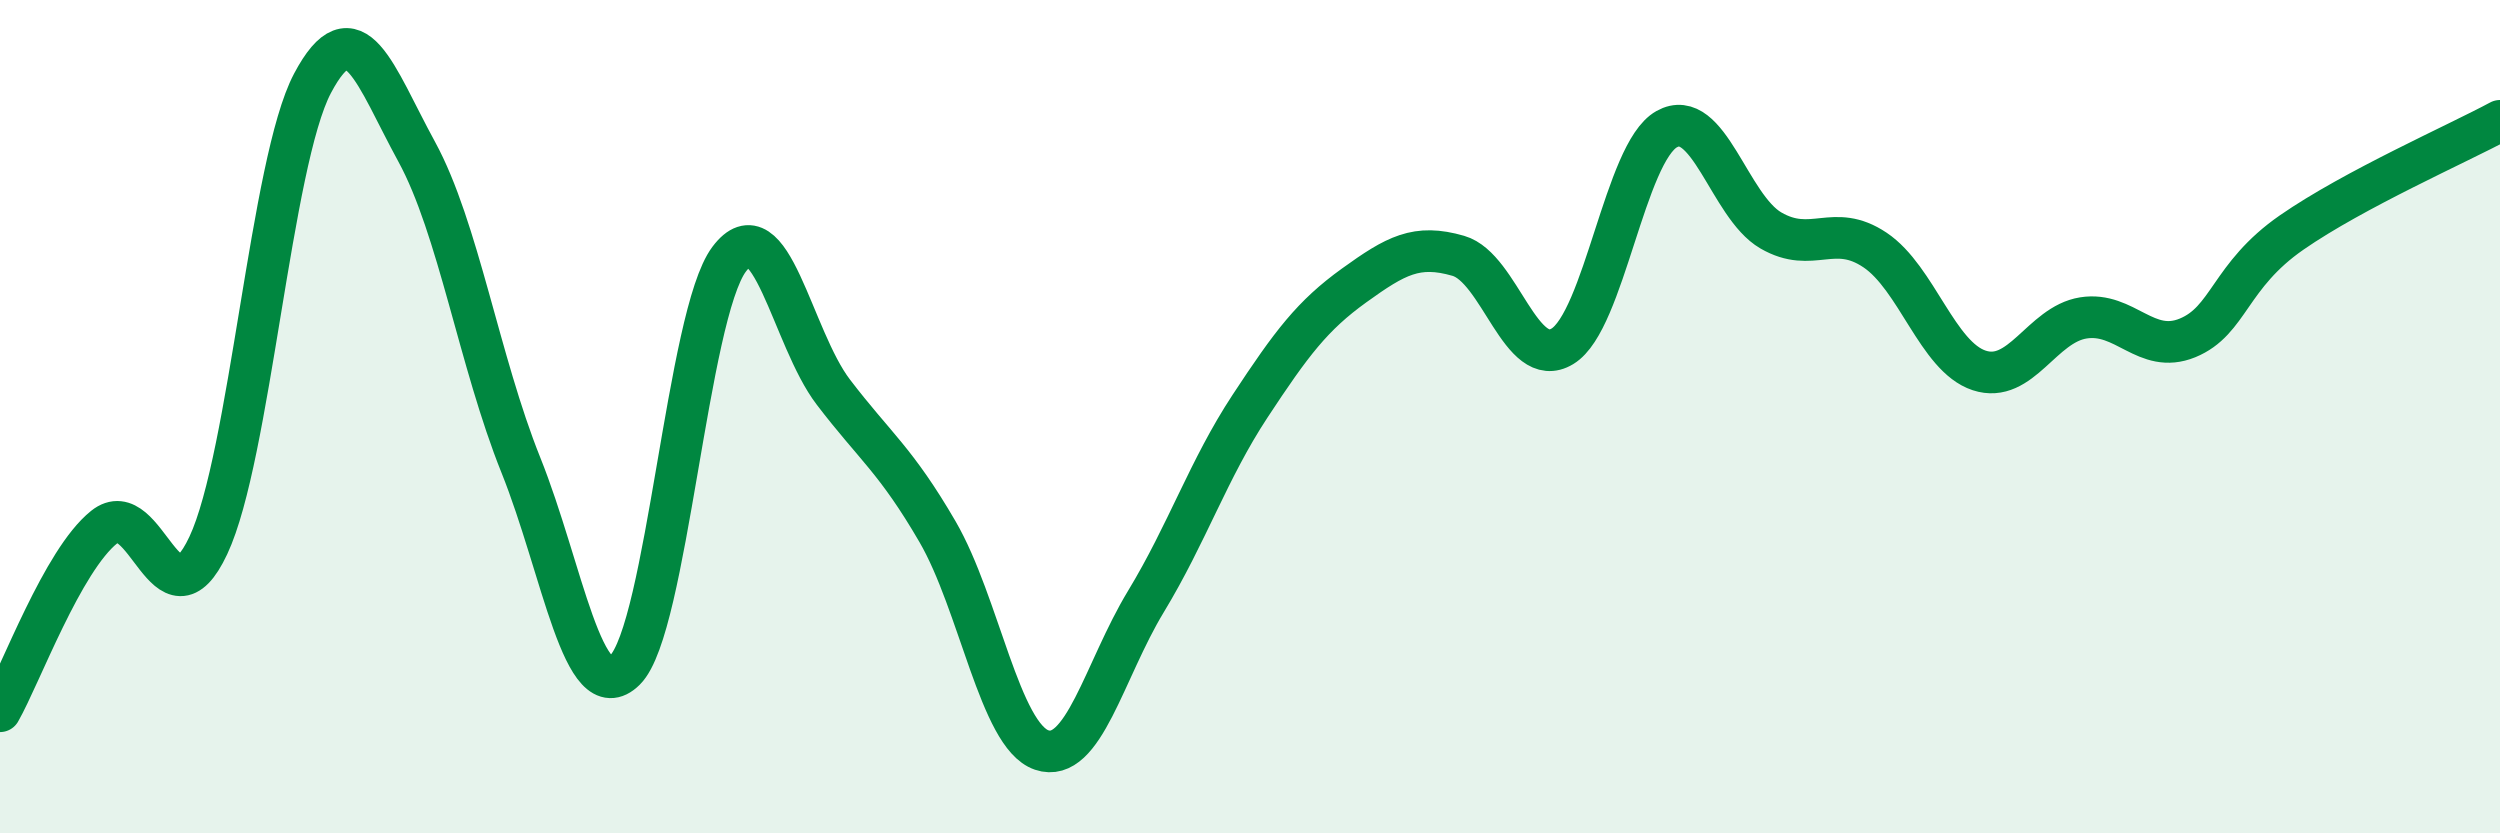 
    <svg width="60" height="20" viewBox="0 0 60 20" xmlns="http://www.w3.org/2000/svg">
      <path
        d="M 0,17.07 C 0.5,16.19 1.5,13.45 2.5,12.65 C 3.5,11.85 4,15.22 5,13.09 C 6,10.96 6.5,3.89 7.5,2 C 8.5,0.11 9,1.81 10,3.64 C 11,5.47 11.5,8.67 12.5,11.16 C 13.5,13.65 14,17.07 15,16.08 C 16,15.09 16.5,7.55 17.5,6.22 C 18.5,4.89 19,8.1 20,9.41 C 21,10.72 21.5,11.04 22.5,12.76 C 23.5,14.48 24,17.66 25,18 C 26,18.34 26.5,16.09 27.5,14.44 C 28.5,12.79 29,11.27 30,9.75 C 31,8.23 31.5,7.57 32.5,6.85 C 33.5,6.13 34,5.85 35,6.14 C 36,6.43 36.5,8.92 37.5,8.31 C 38.5,7.7 39,3.66 40,3.1 C 41,2.54 41.5,4.95 42.5,5.53 C 43.5,6.11 44,5.33 45,6 C 46,6.67 46.5,8.56 47.5,8.89 C 48.5,9.22 49,7.79 50,7.63 C 51,7.47 51.5,8.52 52.5,8.11 C 53.5,7.7 53.5,6.62 55,5.58 C 56.5,4.54 59,3.44 60,2.9L60 20L0 20Z"
        fill="#008740"
        opacity="0.1"
        stroke-linecap="round"
        stroke-linejoin="round"
      />
      <path
        d="M 0,17.07 C 0.5,16.19 1.5,13.45 2.5,12.65 C 3.5,11.85 4,15.22 5,13.09 C 6,10.96 6.5,3.89 7.5,2 C 8.5,0.11 9,1.81 10,3.64 C 11,5.47 11.5,8.67 12.5,11.16 C 13.5,13.65 14,17.07 15,16.08 C 16,15.09 16.5,7.55 17.5,6.22 C 18.5,4.89 19,8.1 20,9.41 C 21,10.72 21.5,11.04 22.5,12.76 C 23.5,14.48 24,17.66 25,18 C 26,18.34 26.5,16.09 27.5,14.44 C 28.5,12.79 29,11.27 30,9.75 C 31,8.23 31.5,7.57 32.5,6.85 C 33.5,6.13 34,5.85 35,6.14 C 36,6.43 36.5,8.92 37.5,8.31 C 38.5,7.7 39,3.66 40,3.1 C 41,2.54 41.5,4.95 42.5,5.53 C 43.5,6.11 44,5.33 45,6 C 46,6.67 46.5,8.56 47.5,8.89 C 48.5,9.22 49,7.79 50,7.63 C 51,7.47 51.5,8.52 52.5,8.11 C 53.5,7.7 53.5,6.62 55,5.58 C 56.5,4.54 59,3.44 60,2.9"
        stroke="#008740"
        stroke-width="1"
        fill="none"
        stroke-linecap="round"
        stroke-linejoin="round"
      />
    </svg>
  